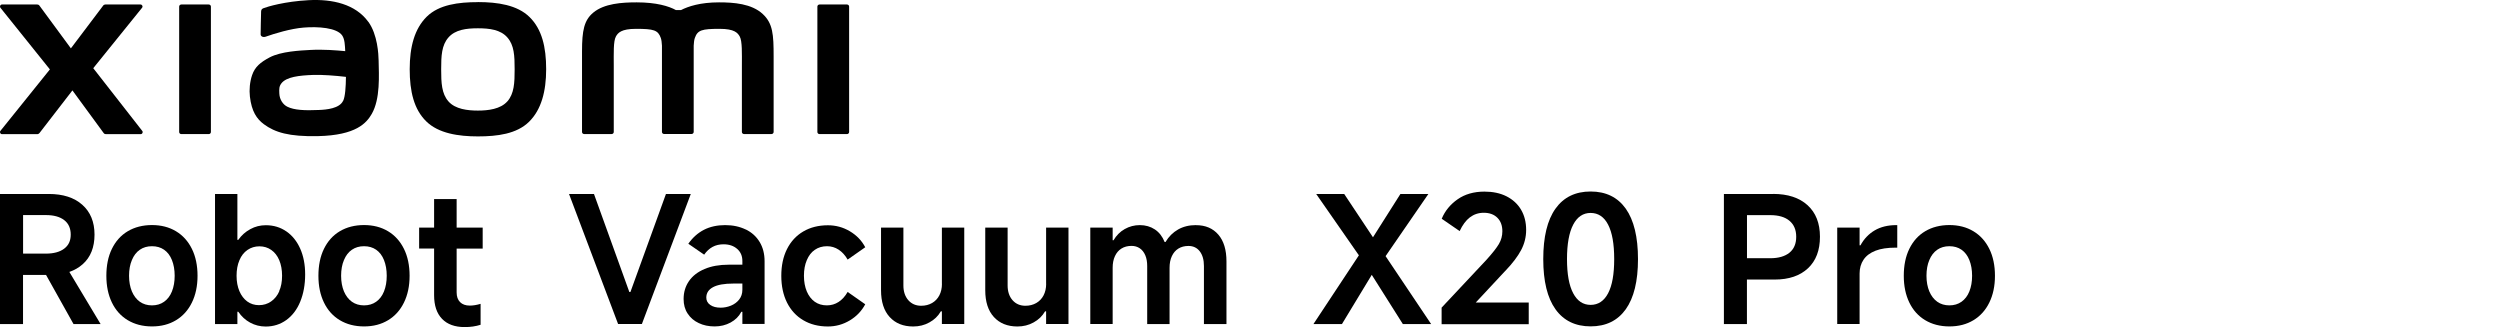 <?xml version="1.0" encoding="UTF-8"?><svg id="a" xmlns="http://www.w3.org/2000/svg" width="456" height="59.64" viewBox="0 0 456 59.64"><path d="m15.08,48.2c1.45-1.29,2.16-3.1,2.16-5.41s-.75-4.13-2.23-5.44c-1.49-1.32-3.52-1.97-6.12-1.97H0v23.73h4.2v-8.96h4.2l5.01,8.96h4.94l-5.7-9.51c.92-.32,1.73-.78,2.41-1.39h.02,0Zm-10.87-8.97h4.17c1.41,0,2.52.3,3.32.91s1.2,1.5,1.2,2.65-.4,1.97-1.2,2.57-1.91.9-3.32.9h-4.17v-7.03h0Z"/><path d="m32.1,42.18c-1.25-.75-2.71-1.13-4.38-1.13s-3.16.38-4.42,1.13-2.21,1.82-2.89,3.21-1.01,3.03-1.01,4.91.34,3.49,1.01,4.88c.67,1.39,1.64,2.47,2.89,3.22s2.72,1.14,4.42,1.14,3.13-.38,4.38-1.13,2.22-1.83,2.9-3.22c.69-1.4,1.03-3.03,1.03-4.89s-.34-3.52-1.03-4.91-1.65-2.46-2.9-3.21Zm-.74,10.98c-.33.82-.81,1.44-1.43,1.88-.62.44-1.36.66-2.21.66s-1.59-.22-2.21-.66-1.1-1.07-1.45-1.88c-.34-.82-.52-1.77-.52-2.86s.17-2.05.52-2.87c.34-.82.82-1.45,1.45-1.88.62-.43,1.36-.64,2.21-.64s1.59.21,2.21.64,1.1,1.06,1.43,1.88c.33.83.5,1.78.5,2.87s-.17,2.04-.5,2.86Z"/><path d="m52.23,42.21c-1.08-.75-2.33-1.13-3.74-1.13-1.01,0-1.95.23-2.82.71-.88.47-1.62,1.13-2.21,1.96h-.16v-8.37h-4.08v23.73h4.08v-2.25h.16c.58.85,1.3,1.52,2.17,1.99s1.81.71,2.84.71c1.41,0,2.66-.4,3.76-1.19,1.09-.79,1.94-1.9,2.53-3.34s.9-3.09.9-4.98c0-1.78-.3-3.34-.9-4.69s-1.44-2.4-2.52-3.15h-.01Zm-1.28,10.9c-.35.8-.86,1.43-1.51,1.88s-1.39.67-2.2.67-1.52-.22-2.14-.67c-.61-.45-1.09-1.08-1.43-1.88s-.52-1.74-.52-2.81.17-2.01.52-2.83c.34-.82.83-1.44,1.47-1.88s1.37-.66,2.18-.66,1.53.22,2.16.66,1.12,1.07,1.46,1.88c.34.82.51,1.76.51,2.83s-.17,2.01-.53,2.81c0,0,.03,0,.03,0Z"/><path d="m70.78,42.18c-1.25-.75-2.71-1.13-4.38-1.13s-3.16.38-4.42,1.13-2.21,1.82-2.89,3.21-1.01,3.03-1.01,4.91.34,3.49,1.01,4.88,1.64,2.47,2.89,3.22,2.72,1.14,4.42,1.14,3.13-.38,4.38-1.13,2.22-1.83,2.9-3.22c.69-1.4,1.03-3.03,1.03-4.89s-.34-3.52-1.03-4.91-1.65-2.46-2.9-3.21Zm-.74,10.98c-.33.82-.81,1.44-1.43,1.88-.62.44-1.36.66-2.21.66s-1.59-.22-2.21-.66-1.1-1.07-1.45-1.88c-.34-.82-.52-1.77-.52-2.86s.17-2.05.52-2.87c.34-.82.82-1.45,1.45-1.88.62-.43,1.36-.64,2.21-.64s1.59.21,2.21.64,1.1,1.06,1.43,1.88c.33.83.5,1.78.5,2.87s-.17,2.04-.5,2.86Z"/><path d="m83.29,36.31h-4.11v5.2h-2.73v3.82h2.73v8.51c0,1.88.48,3.32,1.45,4.32.96,1,2.34,1.5,4.14,1.5,1.05,0,2.01-.14,2.89-.42v-3.82c-.71.21-1.36.32-1.96.32-.77,0-1.36-.21-1.78-.63s-.63-1.01-.63-1.78v-7.99h4.75v-3.82h-4.75v-5.21h0Z"/><polygon points="121.47 35.38 114.99 53.26 114.79 53.26 108.34 35.38 103.79 35.38 112.74 59.1 117.08 59.1 126 35.38 121.47 35.38"/><path d="m136.02,41.86c-1.09-.53-2.34-.8-3.76-.8s-2.74.28-3.85.85-2.07,1.42-2.86,2.55l2.89,1.99c.43-.62.94-1.09,1.52-1.41s1.26-.48,2.01-.48c1.03,0,1.85.28,2.49.84s.95,1.29.95,2.21v.67h-2.5c-1.69,0-3.16.26-4.4.79-1.24.52-2.19,1.26-2.84,2.2-.65.94-.98,2.03-.98,3.27,0,1.03.24,1.91.74,2.66.49.75,1.16,1.33,2.02,1.73.85.41,1.82.61,2.89.61s2.04-.23,2.92-.71,1.53-1.13,1.96-1.96h.19v2.21h4.05v-11.43c0-1.35-.3-2.52-.9-3.51-.6-1-1.45-1.76-2.53-2.29h-.01Zm-.61,10.98c0,.71-.2,1.31-.59,1.8s-.89.86-1.5,1.11c-.6.24-1.22.37-1.86.37-.79,0-1.43-.16-1.91-.5-.48-.33-.72-.78-.72-1.33,0-.84.41-1.47,1.23-1.91.82-.44,2.06-.66,3.71-.66h1.64v1.13h0Z"/><path d="m148.62,45.57c.63-.44,1.38-.66,2.23-.66.77,0,1.48.21,2.12.63s1.19,1.02,1.64,1.81l3.21-2.25c-.64-1.22-1.58-2.19-2.81-2.92-1.23-.73-2.56-1.09-4-1.09-1.71,0-3.21.38-4.49,1.13s-2.27,1.82-2.97,3.21-1.04,3.02-1.04,4.88.35,3.49,1.04,4.88c.7,1.39,1.69,2.47,2.97,3.22,1.28.76,2.78,1.14,4.49,1.14,1.44,0,2.77-.37,4-1.11s2.16-1.72,2.81-2.94l-3.21-2.25c-.45.79-1,1.4-1.64,1.82s-1.36.63-2.15.63c-.85,0-1.59-.22-2.21-.66-.62-.44-1.1-1.07-1.45-1.88-.34-.82-.52-1.77-.52-2.86s.17-2.02.52-2.84c.34-.82.83-1.46,1.46-1.89h0Z"/><path d="m171.81,51.78c0,.79-.16,1.49-.47,2.09s-.76,1.07-1.33,1.4-1.24.5-1.99.5c-.96,0-1.75-.34-2.34-1.01s-.9-1.57-.9-2.68v-10.57h-4.08v11.43c0,2.1.52,3.73,1.57,4.88s2.48,1.73,4.3,1.73c1.07,0,2.06-.24,2.95-.74.9-.49,1.59-1.16,2.09-2.02h.19v2.31h4.08v-17.59h-4.08v10.27h0Z"/><path d="m190.82,51.78c0,.79-.16,1.49-.47,2.09s-.76,1.07-1.33,1.4-1.24.5-1.99.5c-.96,0-1.75-.34-2.34-1.01s-.9-1.57-.9-2.68v-10.57h-4.08v11.43c0,2.1.52,3.73,1.57,4.88s2.48,1.73,4.3,1.73c1.07,0,2.06-.24,2.95-.74.9-.49,1.59-1.16,2.09-2.02h.19v2.31h4.08v-17.59h-4.08v10.27h0Z"/><path d="m218.14,41.06c-1.24,0-2.33.27-3.26.8-.93.53-1.7,1.29-2.29,2.28h-.16c-.41-1.01-1-1.77-1.78-2.29s-1.7-.79-2.75-.79c-.98,0-1.9.24-2.75.72s-1.52,1.16-2.04,2.04h-.16v-2.31h-4.08v17.59h4.08v-10.27c0-.82.14-1.52.42-2.12s.67-1.06,1.19-1.38c.51-.32,1.13-.48,1.83-.48.58,0,1.08.15,1.51.44.43.29.76.71,1,1.27s.35,1.21.35,1.96v10.59h4.08v-10.27c0-.82.14-1.52.42-2.12s.67-1.06,1.19-1.38,1.13-.48,1.83-.48c.88,0,1.57.33,2.07.98.5.65.76,1.54.76,2.68v10.59h4.11v-11.43c0-2.1-.49-3.73-1.48-4.88s-2.34-1.73-4.08-1.73h0Z"/><polygon points="260.53 35.39 255.43 35.39 250.43 43.28 245.19 35.39 240.08 35.39 247.86 46.57 239.57 59.11 244.77 59.11 250.21 50.13 255.88 59.11 261.04 59.11 252.73 46.72 260.53 35.39"/><path d="m274.56,49.42c1.33-1.39,2.29-2.66,2.9-3.82s.91-2.38.91-3.66c0-1.41-.31-2.64-.93-3.69s-1.51-1.86-2.65-2.44c-1.15-.58-2.49-.86-4.03-.86-1.93,0-3.56.47-4.89,1.4s-2.31,2.12-2.9,3.55l3.27,2.25c.52-1.11,1.14-1.95,1.86-2.5.73-.55,1.57-.84,2.53-.84,1.05,0,1.88.3,2.49.91s.91,1.43.91,2.46c0,.83-.21,1.62-.64,2.34s-1.19,1.69-2.28,2.89l-8.16,8.7v3.02h15.89v-3.95h-9.66l5.36-5.75h.02Z"/><path d="m290.13,34.93c-2.78,0-4.92,1.04-6.41,3.13s-2.23,5.16-2.23,9.2.75,7.08,2.23,9.15,3.62,3.12,6.41,3.12,4.92-1.04,6.41-3.12c1.48-2.08,2.23-5.12,2.23-9.15s-.75-7.11-2.23-9.2c-1.49-2.09-3.62-3.13-6.41-3.13Zm3.19,18.56c-.74,1.41-1.81,2.12-3.19,2.12s-2.43-.71-3.18-2.12-1.13-3.49-1.13-6.23.38-4.85,1.13-6.28,1.81-2.14,3.18-2.14,2.46.71,3.19,2.14c.74,1.42,1.11,3.51,1.11,6.28s-.37,4.82-1.11,6.23Z"/><path d="m323.43,35.38h-8.99v23.73h4.2v-8.12h5.07c2.59,0,4.61-.69,6.07-2.06s2.18-3.28,2.18-5.75-.76-4.38-2.26-5.75c-1.51-1.37-3.6-2.06-6.28-2.06h0Zm2.97,10.71c-.83.67-2,1.01-3.51,1.01h-4.24v-7.86h4.24c1.52,0,2.69.34,3.51,1.03s1.23,1.66,1.23,2.92-.41,2.23-1.23,2.9Z"/><path d="m341.95,42.02c-1.09.64-1.96,1.55-2.6,2.73h-.16v-3.24h-4.08v17.59h4.08v-9.21c0-.96.24-1.81.72-2.52.48-.72,1.21-1.26,2.18-1.64s2.2-.56,3.68-.56h.29v-4.11h-.19c-1.52,0-2.83.32-3.92.96h0Z"/><path d="m362.85,45.39c-.69-1.39-1.65-2.46-2.9-3.21s-2.71-1.13-4.38-1.13-3.16.38-4.42,1.13-2.21,1.82-2.89,3.21-1.01,3.03-1.01,4.91.34,3.49,1.01,4.88,1.64,2.47,2.89,3.22,2.72,1.14,4.42,1.14,3.13-.38,4.38-1.13,2.22-1.83,2.9-3.22c.69-1.4,1.03-3.03,1.03-4.89s-.34-3.52-1.03-4.91Zm-3.64,7.77c-.33.82-.81,1.44-1.43,1.88-.62.44-1.36.66-2.21.66s-1.59-.22-2.21-.66-1.1-1.07-1.45-1.88c-.34-.82-.52-1.77-.52-2.86s.17-2.05.52-2.87c.34-.82.82-1.45,1.45-1.88.62-.43,1.36-.64,2.21-.64s1.59.21,2.21.64,1.1,1.06,1.43,1.88c.33.83.5,1.78.5,2.87s-.17,2.04-.5,2.86Z"/><path d="m17,12.45L25.91,1.42c.2-.24.02-.6-.28-.6h-6.42c-.15,0-.3.07-.39.2l-5.89,7.8L7.19,1.02c-.09-.13-.24-.2-.39-.2H.36C.06.82-.11,1.18.08,1.42l9.02,11.24L.07,23.88c-.18.24,0,.59.29.59h6.44c.16,0,.3-.08.4-.2l6.01-7.78,5.7,7.78c.09.13.24.2.39.2h6.36c.3,0,.48-.35.29-.59l-8.93-11.43h-.02,0Z"/><path d="m38.08.82h-5.01c-.21,0-.39.17-.39.38v22.88c0,.21.17.38.39.38h5.01c.21,0,.39-.17.39-.38V1.2c0-.21-.18-.38-.39-.38Z"/><path d="m67.16,3.96C64.84.77,60.66-.2,56.31.03c-4.41.24-7.48,1.17-8.26,1.47-.49.18-.42.6-.43.85-.02.84-.08,3.02-.08,3.92,0,.39.48.57.89.43,1.61-.57,4.57-1.48,6.96-1.67,2.57-.21,6.07,0,7.04,1.46.46.7.48,1.76.54,2.84-1.6-.15-3.99-.35-6.35-.22-1.84.1-5.37.26-7.44,1.36-1.69.9-2.68,1.72-3.2,3.24-.42,1.23-.54,2.69-.4,3.89.31,2.74,1.26,4.09,2.54,5.05,2.03,1.5,4.58,2.29,9.86,2.18,7.03-.15,8.88-2.43,9.82-4.04,1.59-2.75,1.31-7.09,1.26-9.75-.02-1.1-.18-4.74-1.88-7.07h-.02,0Zm-4.58,14.43c-.66,1.4-3.03,1.62-4.43,1.67-2.59.12-4.5.02-5.73-.59-.82-.4-1.42-1.33-1.47-2.38-.05-.9-.03-1.36.38-1.89.91-1.19,3.29-1.44,5.74-1.53,1.65-.07,4.18.13,6.03.35-.02,1.79-.13,3.59-.51,4.38h-.01Z"/><path d="m154.49.82h-5.01c-.21,0-.39.17-.39.38v22.88c0,.21.17.38.39.38h5.01c.21,0,.39-.17.39-.38V1.2c0-.21-.17-.38-.39-.38Z"/><path d="m87.17.39c-3.55,0-7.09.45-9.33,2.65-2.24,2.21-3.11,5.52-3.11,9.58s.77,7.32,3.02,9.52c2.24,2.2,5.88,2.74,9.42,2.74s7.07-.45,9.32-2.66c2.24-2.2,3.13-5.54,3.13-9.6s-.78-7.3-3.03-9.51c-2.24-2.21-5.87-2.73-9.41-2.73h0Zm5.37,18.1c-1.25,1.42-3.51,1.68-5.37,1.68s-4.12-.25-5.37-1.67-1.33-3.39-1.33-5.86.08-4.38,1.33-5.81c1.25-1.42,3.25-1.67,5.37-1.67s4.13.25,5.37,1.67c1.25,1.42,1.33,3.34,1.33,5.81s-.08,4.43-1.33,5.86h0Z"/><path d="m139.13,2.56c-2.04-1.9-5.32-2.13-7.98-2.13-3.43,0-5.61.73-6.94,1.41h-.92c-1.29-.72-3.58-1.41-7.17-1.41-2.65,0-5.91.2-7.92,1.88-1.66,1.39-2.04,3.25-2.04,7.06v14.7c0,.21.17.38.39.38h5.01c.22,0,.39-.17.39-.38v-12.1c0-2.19-.09-4.46.39-5.31.37-.66.95-1.4,3.67-1.4,3.25,0,4.01.23,4.52,1.66.12.34.18.83.21,1.41v15.73c0,.21.17.38.39.38h5.01c.21,0,.39-.17.39-.38v-15.73c.03-.59.09-1.08.21-1.41.51-1.44,1.28-1.66,4.52-1.66,2.72,0,3.3.74,3.67,1.4.47.85.39,3.12.39,5.31v12.1c0,.21.17.38.39.38h5.01c.21,0,.39-.17.39-.38v-13.81c0-3.95-.13-5.98-1.98-7.7h.02-.02Z"/></svg>